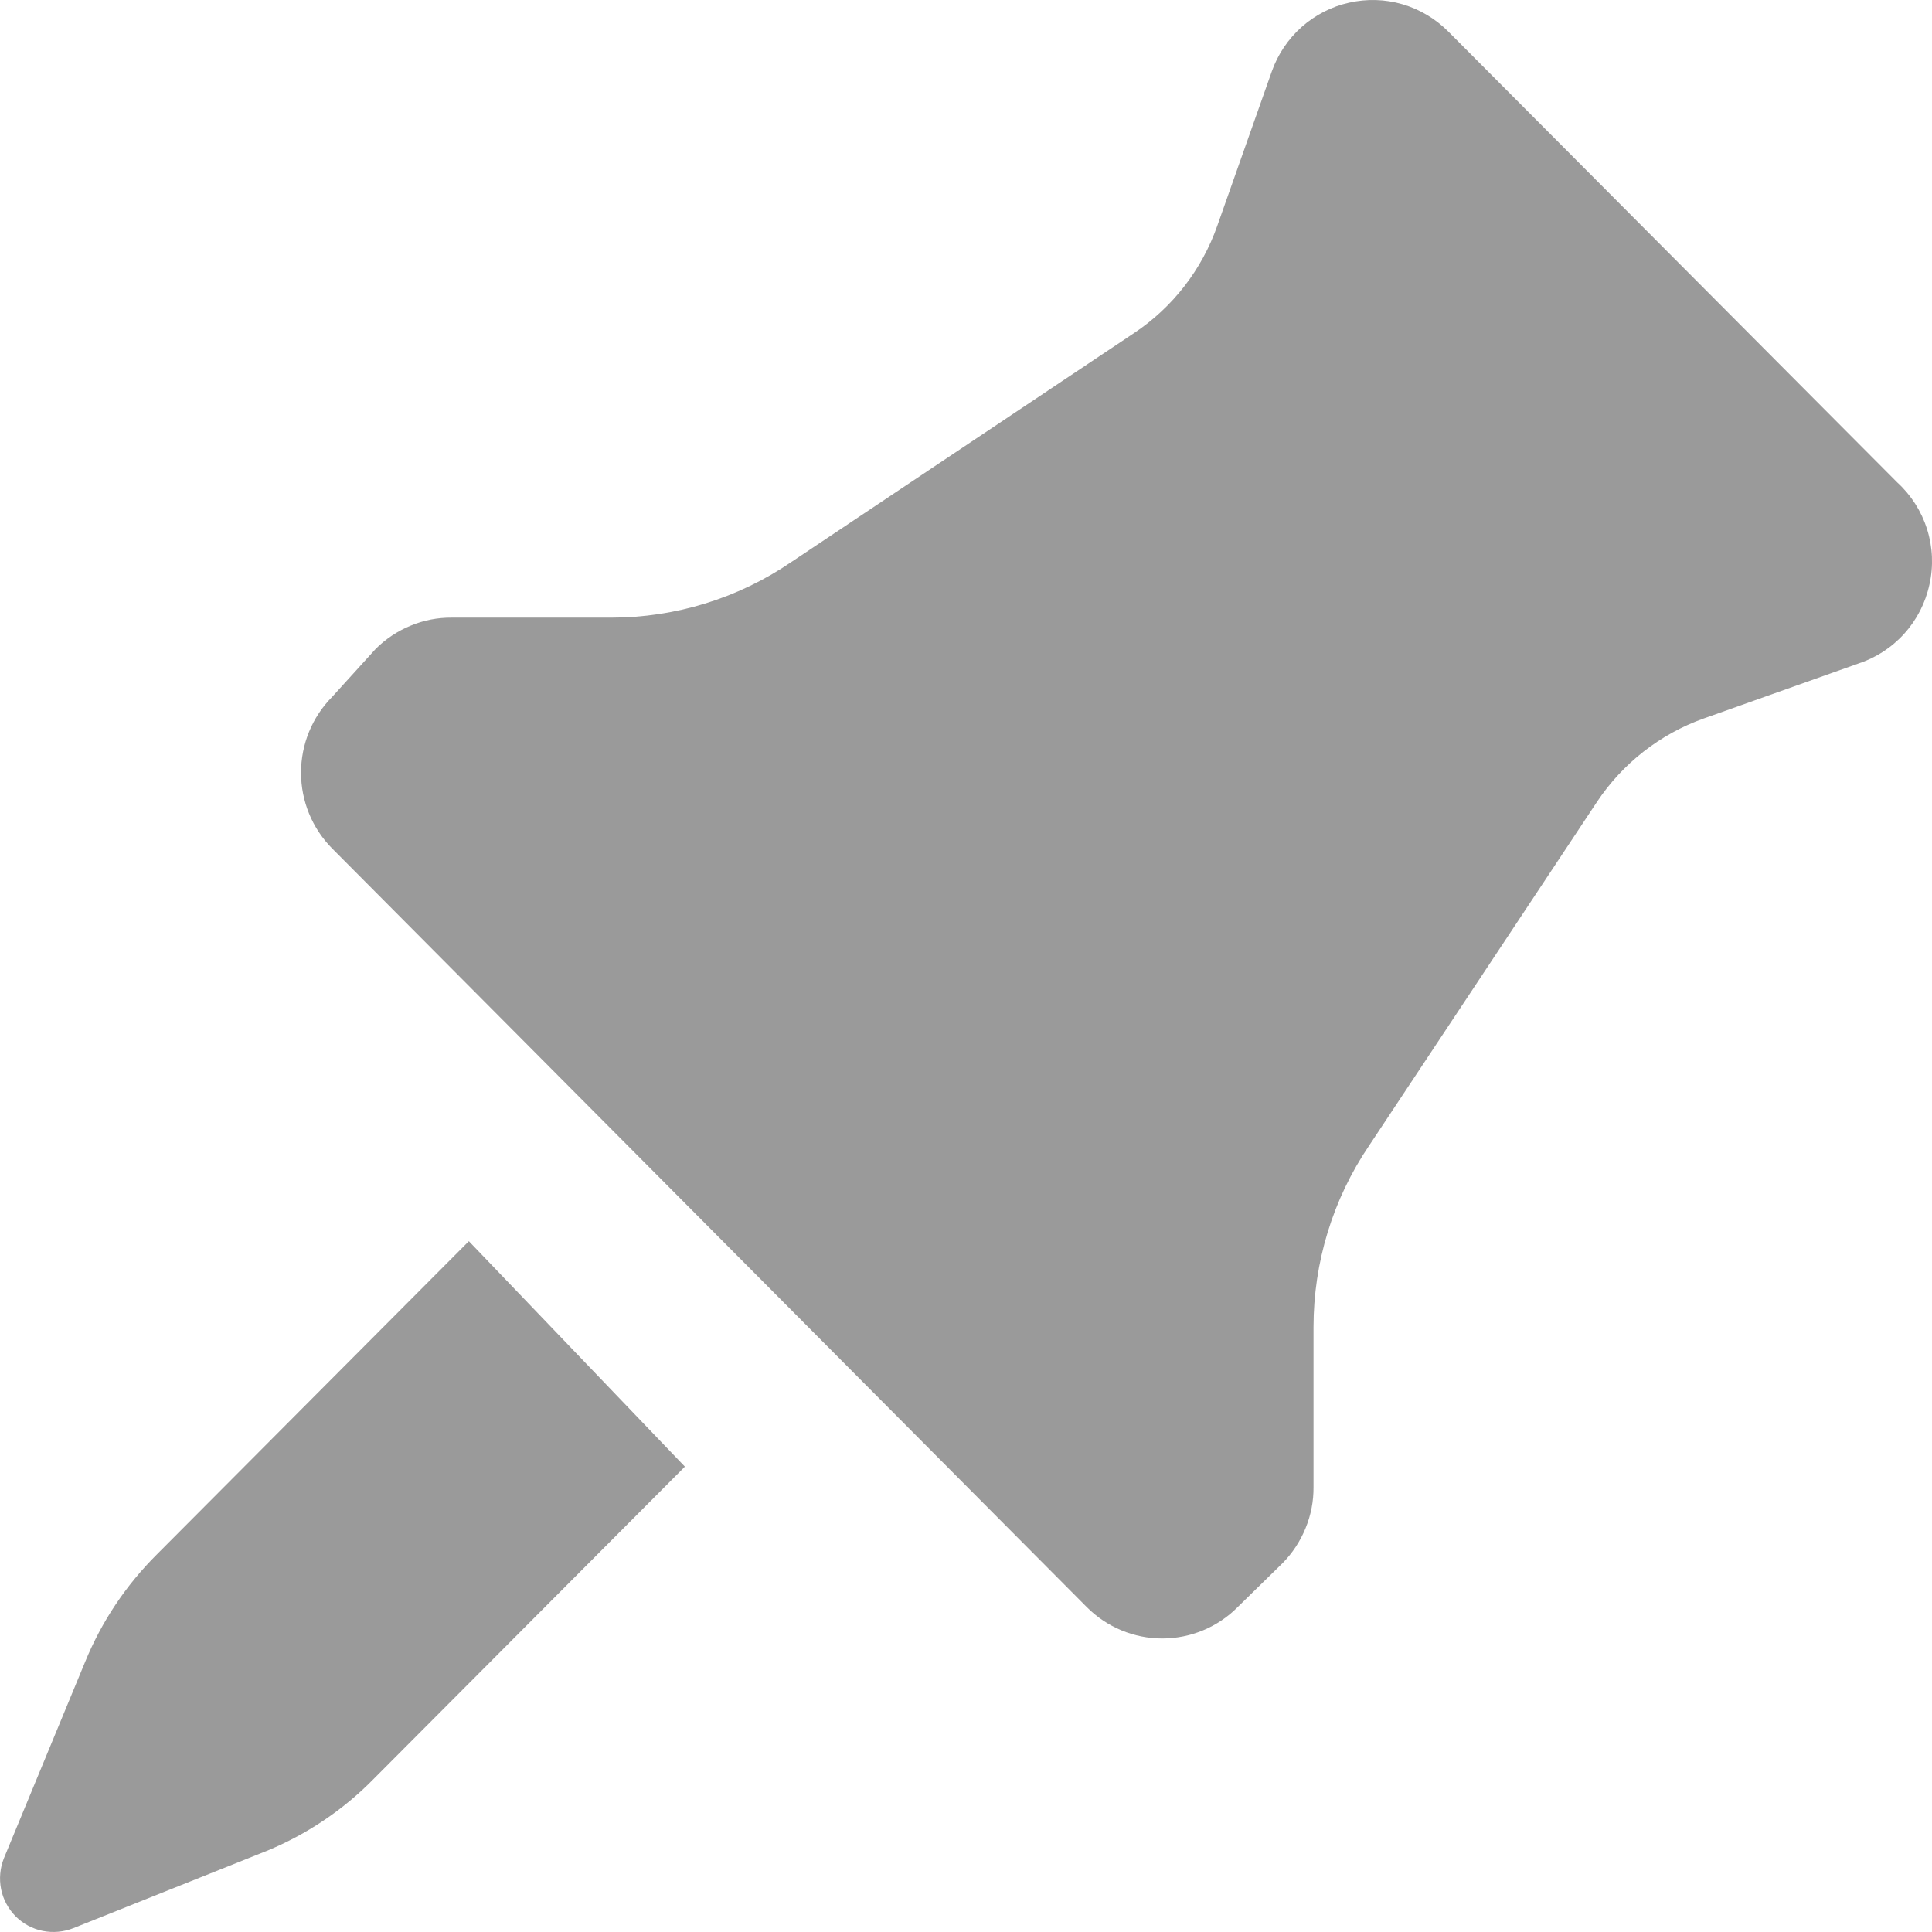 <svg width="16" height="16" viewBox="0 0 16 16" fill="none" xmlns="http://www.w3.org/2000/svg">
<path d="M15.385 5.497L14.11 5.95C13.748 6.079 13.437 6.322 13.224 6.643L11.338 9.488C11.038 9.931 10.878 10.454 10.878 10.99V12.315C10.879 12.431 10.857 12.547 10.812 12.656C10.768 12.764 10.703 12.863 10.621 12.946L10.249 13.31C10.084 13.476 9.859 13.569 9.625 13.569C9.391 13.569 9.167 13.476 9.001 13.31L2.75 7.026C2.585 6.859 2.493 6.634 2.493 6.399C2.493 6.164 2.585 5.939 2.75 5.772L3.113 5.372C3.196 5.29 3.294 5.225 3.402 5.181C3.51 5.136 3.625 5.114 3.742 5.115H5.061C5.595 5.115 6.116 4.954 6.557 4.652L9.391 2.759C9.711 2.546 9.953 2.234 10.081 1.87L10.533 0.59C10.583 0.449 10.668 0.323 10.78 0.223C10.892 0.124 11.027 0.054 11.173 0.022C11.319 -0.011 11.471 -0.007 11.614 0.035C11.758 0.077 11.888 0.155 11.994 0.261L15.712 3.995C15.827 4.1 15.912 4.233 15.959 4.382C16.006 4.53 16.013 4.688 15.979 4.84C15.946 4.993 15.874 5.133 15.77 5.248C15.665 5.364 15.533 5.449 15.385 5.497ZM1.298 12.874C1.043 13.128 0.841 13.43 0.705 13.763L0.032 15.39C-0 15.471 -0.008 15.559 0.009 15.645C0.026 15.73 0.068 15.808 0.129 15.87C0.191 15.932 0.269 15.974 0.354 15.991C0.439 16.008 0.527 16 0.608 15.968L2.21 15.328C2.542 15.191 2.843 14.989 3.095 14.732L5.672 12.146L3.883 10.279L1.298 12.874Z" fill="#9A9A9A"/>
</svg>
